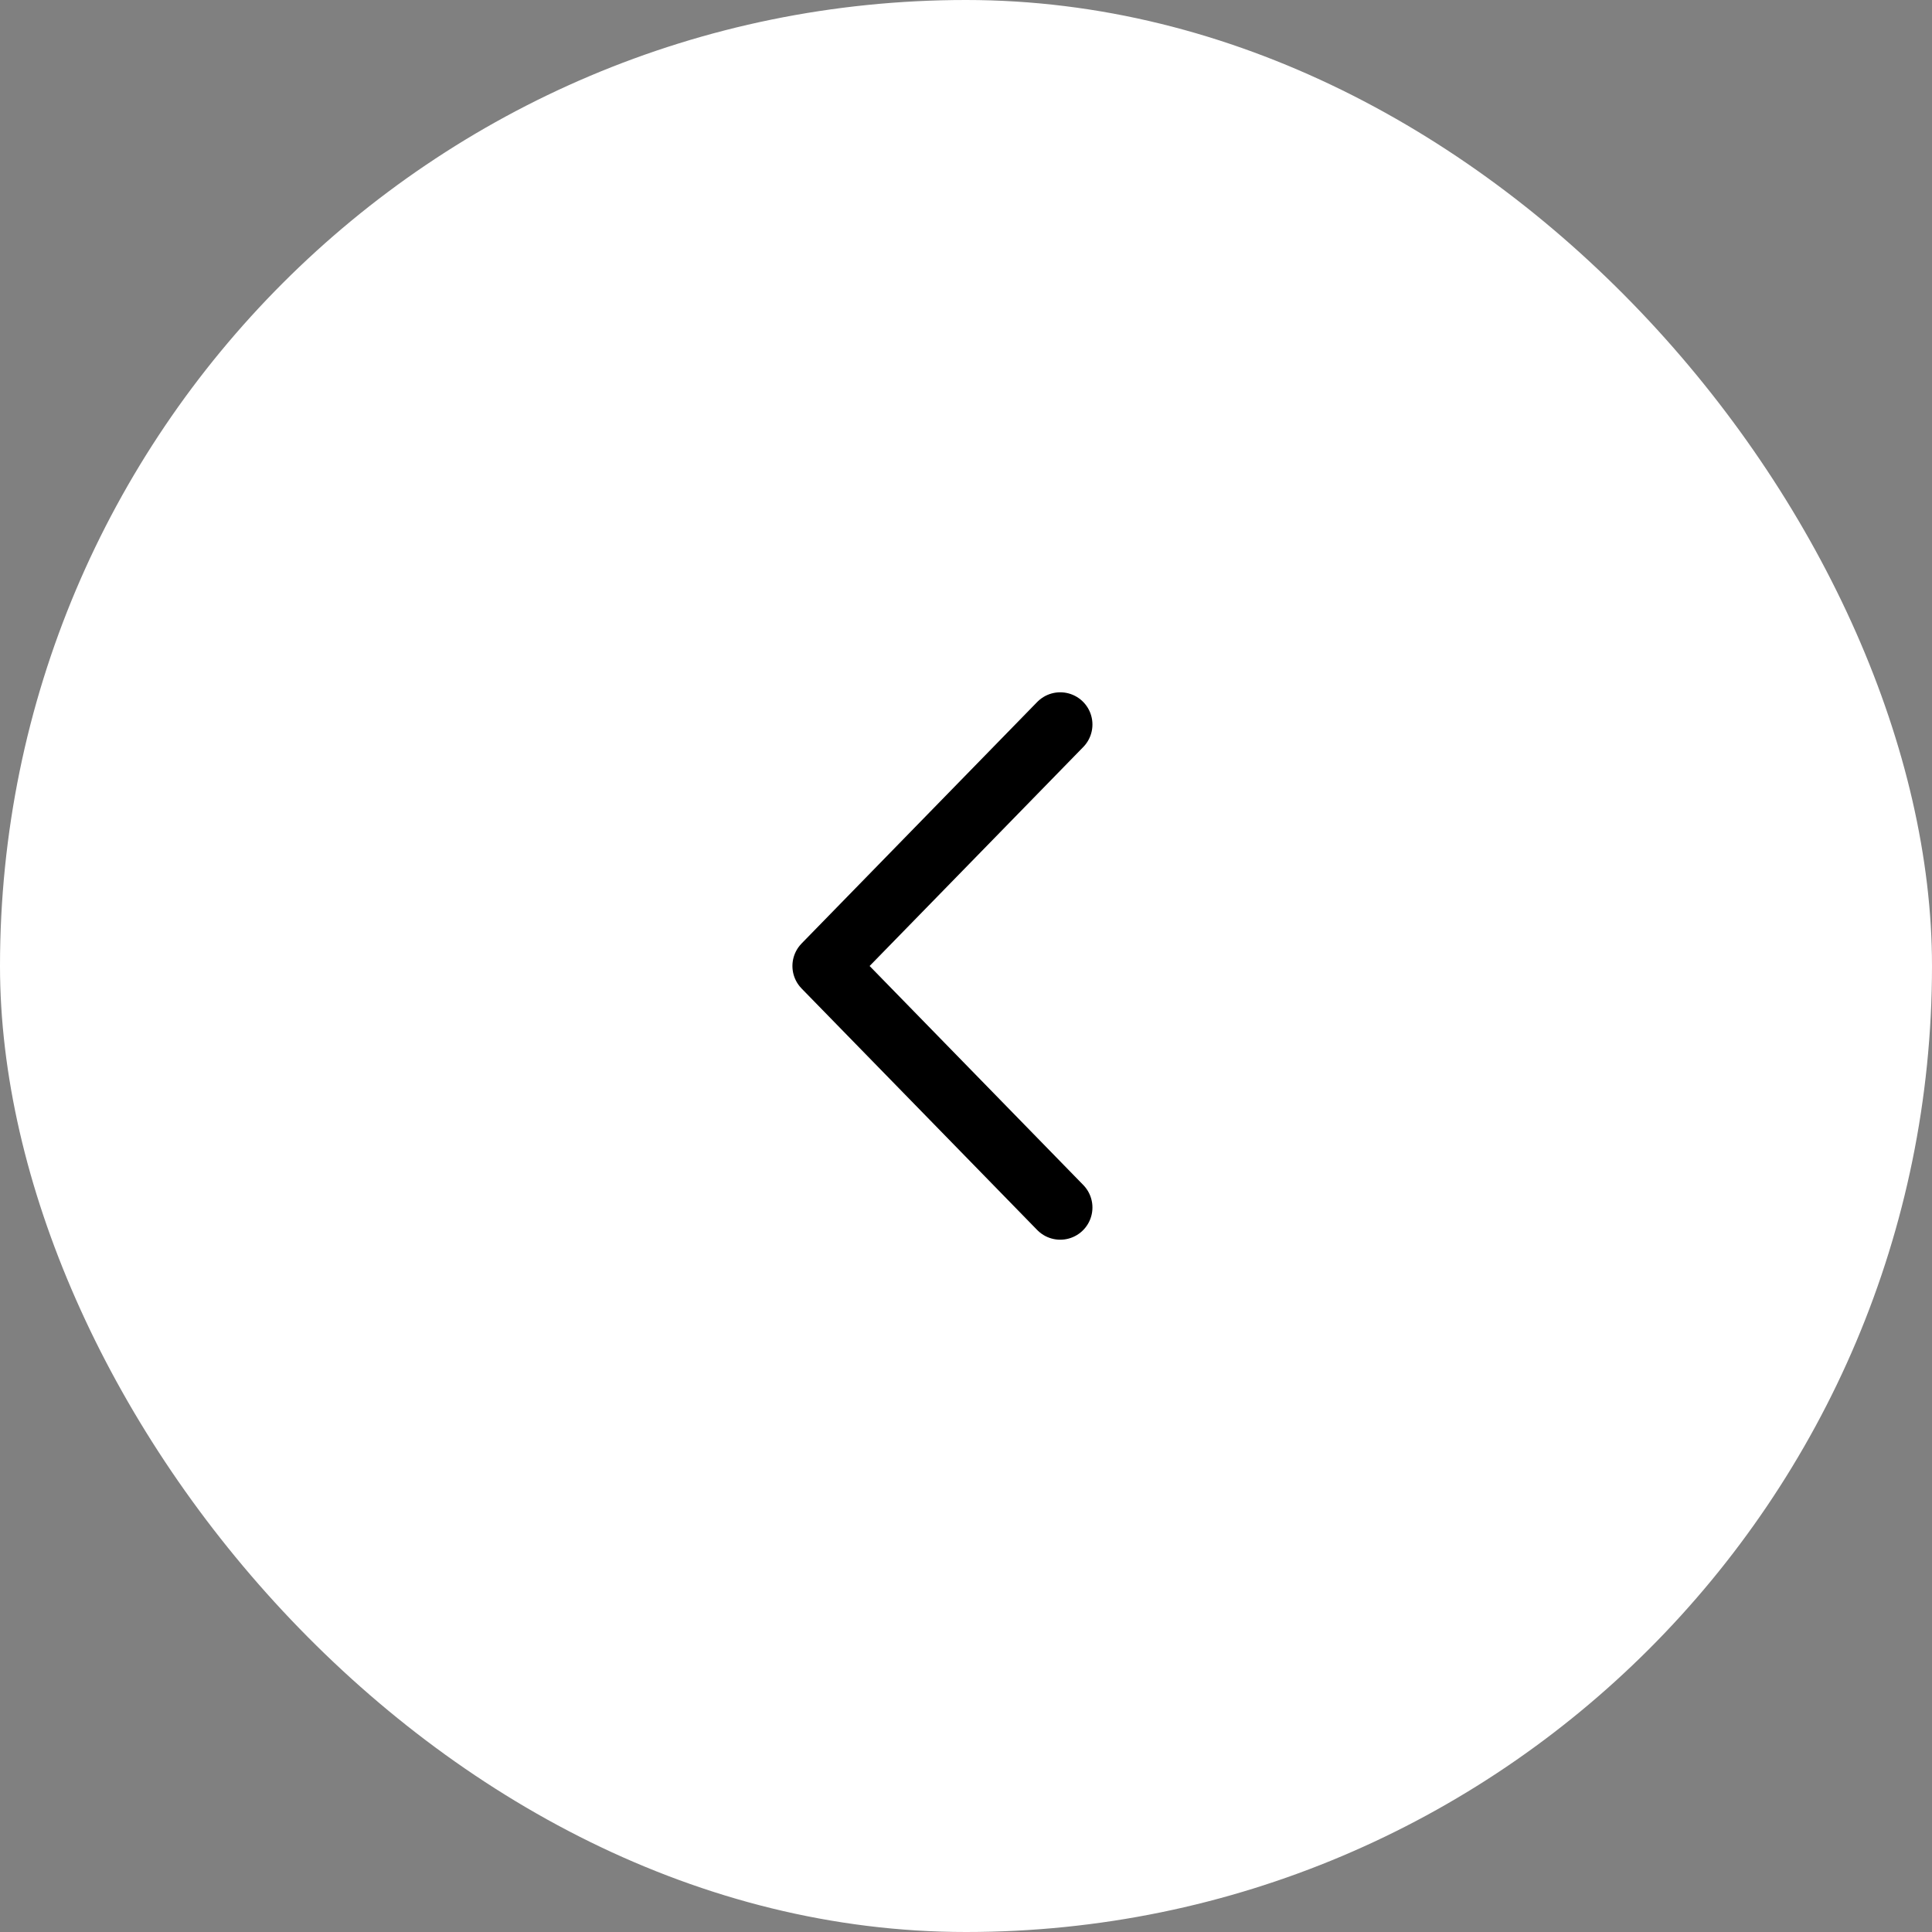 <svg width="80" height="80" viewBox="0 0 80 80" fill="none" xmlns="http://www.w3.org/2000/svg">
<rect x="0" y="0" width="80" height="80" fill="#808080" stroke="none"/>
<rect width="80" height="80" rx="40" fill="white"/>
<path d="M43.902 50L34.146 40L43.902 30" stroke="black" stroke-width="2.667" stroke-linecap="round" stroke-linejoin="round"/>
</svg>
